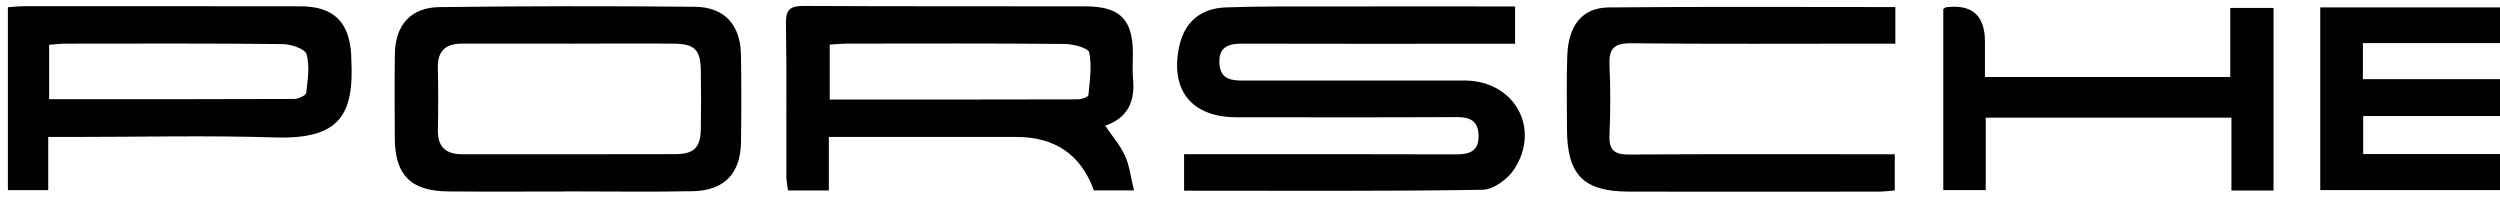 <svg xmlns="http://www.w3.org/2000/svg" fill="none" viewBox="0 0 253 20" height="20" width="253">
<path fill="black" d="M269.795 0.749V4.362H239.125V8.012H269.762V11.743H239.154V15.589H269.799V19.235H234.81V0.749H269.795Z"></path>
<path fill="black" d="M119.829 19.294V15.607C120.586 15.607 121.244 15.607 121.901 15.607C130.395 15.607 138.884 15.589 147.378 15.622C148.778 15.63 149.672 15.257 149.631 13.694C149.594 12.275 148.807 11.843 147.459 11.85C140.015 11.887 132.567 11.872 125.123 11.865C120.582 11.865 118.377 9.109 119.345 4.665C119.862 2.289 121.447 0.841 124.036 0.749C127.602 0.619 131.174 0.66 134.739 0.653C140.883 0.641 147.03 0.653 153.326 0.653V4.425C152.579 4.425 151.863 4.425 151.142 4.425C142.649 4.425 134.159 4.447 125.666 4.417C124.158 4.413 123.268 4.879 123.416 6.53C123.553 8.045 124.635 8.156 125.825 8.152C132.718 8.141 139.608 8.149 146.502 8.149C147.119 8.149 147.732 8.141 148.349 8.152C153.27 8.241 155.934 12.977 153.241 17.122C152.59 18.123 151.131 19.191 150.027 19.206C140.011 19.365 129.996 19.298 119.829 19.298V19.294Z"></path>
<path fill="black" d="M114.756 19.265H110.7C109.395 15.664 106.785 13.863 102.872 13.86C97.267 13.86 91.666 13.86 86.062 13.86H83.882V19.276H79.745C79.686 18.774 79.582 18.312 79.578 17.846C79.567 12.674 79.619 7.502 79.538 2.33C79.516 0.885 80.055 0.597 81.37 0.601C90.85 0.653 100.334 0.623 109.813 0.642C113.341 0.649 114.631 1.938 114.649 5.4C114.653 6.261 114.579 7.133 114.664 7.986C114.893 10.299 114.084 11.961 111.845 12.722C112.551 13.768 113.367 14.699 113.859 15.777C114.32 16.801 114.442 17.979 114.756 19.261V19.265ZM83.967 10.073C92.457 10.073 100.751 10.081 109.049 10.055C109.433 10.055 110.131 9.815 110.146 9.634C110.286 8.189 110.512 6.686 110.227 5.3C110.135 4.853 108.605 4.458 107.73 4.447C100.407 4.38 93.089 4.406 85.766 4.413C85.179 4.413 84.592 4.476 83.967 4.513V10.073Z"></path>
<path fill="black" d="M57.349 19.379C53.349 19.379 49.351 19.409 45.35 19.372C41.56 19.335 39.967 17.713 39.953 13.96C39.941 11.13 39.919 8.296 39.96 5.466C40.004 2.548 41.556 0.756 44.471 0.719C53.083 0.612 61.698 0.601 70.313 0.686C73.324 0.715 74.927 2.511 74.983 5.511C75.038 8.462 75.031 11.418 74.99 14.37C74.946 17.569 73.302 19.291 70.088 19.35C65.843 19.431 61.594 19.368 57.349 19.368V19.376V19.379ZM57.641 4.413C54.017 4.413 50.389 4.413 46.765 4.413C45.117 4.413 44.264 5.141 44.308 6.878C44.36 8.965 44.356 11.056 44.312 13.147C44.279 14.869 45.121 15.615 46.78 15.611C53.969 15.607 61.158 15.626 68.351 15.6C70.25 15.593 70.893 14.924 70.923 13.047C70.956 11.082 70.956 9.113 70.923 7.147C70.893 5.023 70.306 4.436 68.148 4.417C64.646 4.388 61.144 4.41 57.641 4.417V4.413Z"></path>
<path fill="black" d="M4.881 13.86V19.243H0.799V0.734C1.342 0.697 1.929 0.627 2.517 0.627C11.808 0.627 21.096 0.623 30.387 0.638C33.734 0.641 35.345 2.193 35.541 5.529C35.548 5.651 35.541 5.777 35.548 5.899C35.873 11.68 34.337 14.111 27.82 13.908C20.996 13.694 14.162 13.86 7.334 13.86C6.606 13.86 5.882 13.86 4.885 13.86H4.881ZM4.973 10.04C13.326 10.04 21.547 10.051 29.77 10.014C30.195 10.014 30.953 9.659 30.986 9.401C31.141 8.097 31.366 6.7 31.023 5.485C30.871 4.945 29.449 4.473 28.599 4.461C21.284 4.38 13.969 4.41 6.651 4.417C6.115 4.417 5.583 4.487 4.973 4.532V10.036V10.04Z"></path>
<path fill="black" d="M191.81 0.712V4.417C191.034 4.417 190.321 4.417 189.604 4.417C181.421 4.417 173.238 4.465 165.055 4.38C163.3 4.362 162.801 4.964 162.879 6.619C162.99 8.95 162.982 11.296 162.879 13.631C162.812 15.149 163.318 15.656 164.863 15.641C173.23 15.578 181.598 15.611 189.966 15.611C190.509 15.611 191.052 15.611 191.75 15.611V19.272C191.204 19.313 190.675 19.391 190.143 19.391C181.713 19.398 173.286 19.405 164.855 19.391C160.222 19.383 158.582 17.695 158.578 12.999C158.578 10.539 158.516 8.075 158.608 5.618C158.726 2.552 160.13 0.778 162.801 0.752C172.392 0.66 181.982 0.715 191.806 0.715L191.81 0.712Z"></path>
<path fill="black" d="M196.661 0.919C196.816 0.804 196.861 0.749 196.912 0.741C199.558 0.394 200.879 1.553 200.876 4.218C200.876 5.37 200.876 6.527 200.876 7.79H225.703V0.8H230.081V19.283H225.821V11.906H200.958V19.235H196.661V0.919Z"></path>
</svg>
